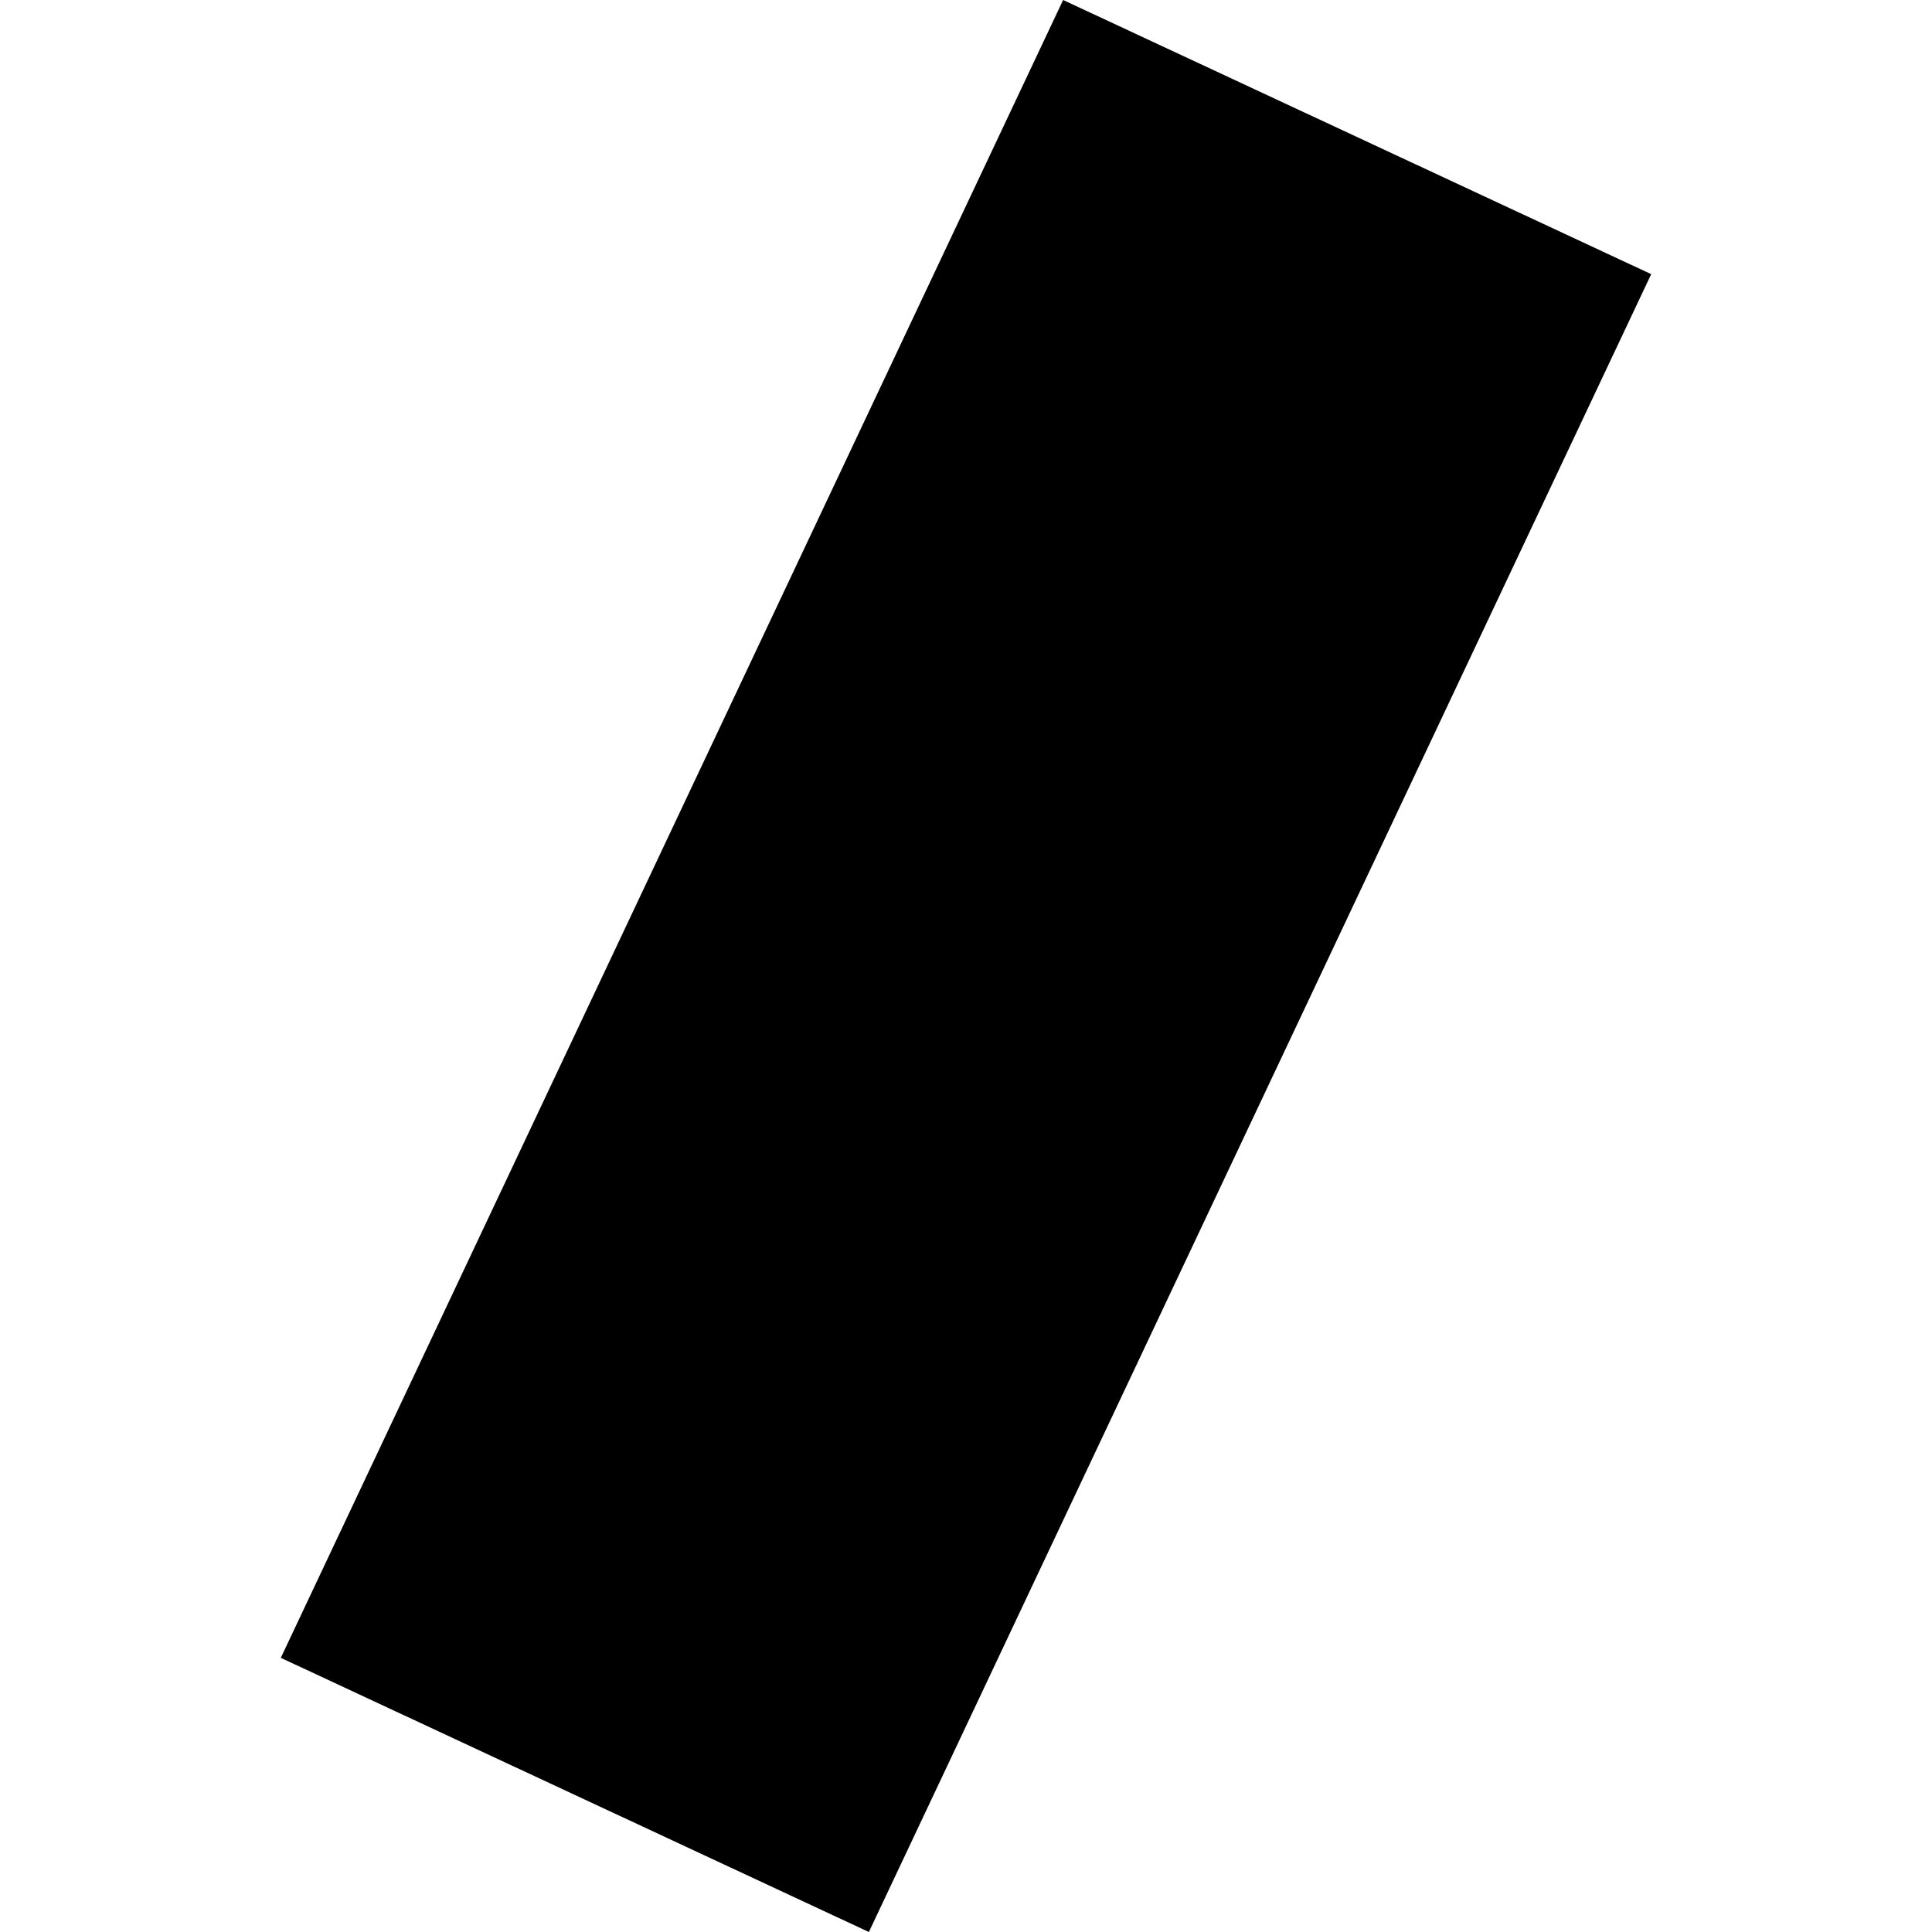 <?xml version="1.0" encoding="utf-8" standalone="no"?>
<!DOCTYPE svg PUBLIC "-//W3C//DTD SVG 1.1//EN"
  "http://www.w3.org/Graphics/SVG/1.1/DTD/svg11.dtd">
<!-- Created with matplotlib (https://matplotlib.org/) -->
<svg height="288pt" version="1.1" viewBox="0 0 288 288" width="288pt" xmlns="http://www.w3.org/2000/svg" xmlns:xlink="http://www.w3.org/1999/xlink">
 <defs>
  <style type="text/css">
*{stroke-linecap:butt;stroke-linejoin:round;}
  </style>
 </defs>
 <g id="figure_1">
  <g id="patch_1">
   <path d="M 0 288 
L 288 288 
L 288 0 
L 0 0 
z
" style="fill:none;opacity:0;"/>
  </g>
  <g id="axes_1">
   <g id="PatchCollection_1">
    <path clip-path="url(#p98fa4fd1e8)" d="M 158.478 0 
L 246.142 40.868 
L 129.522 288 
L 41.858 247.132 
L 158.478 0 
"/>
   </g>
  </g>
 </g>
 <defs>
  <clipPath id="p98fa4fd1e8">
   <rect height="288" width="204.283" x="41.858" y="0"/>
  </clipPath>
 </defs>
</svg>
